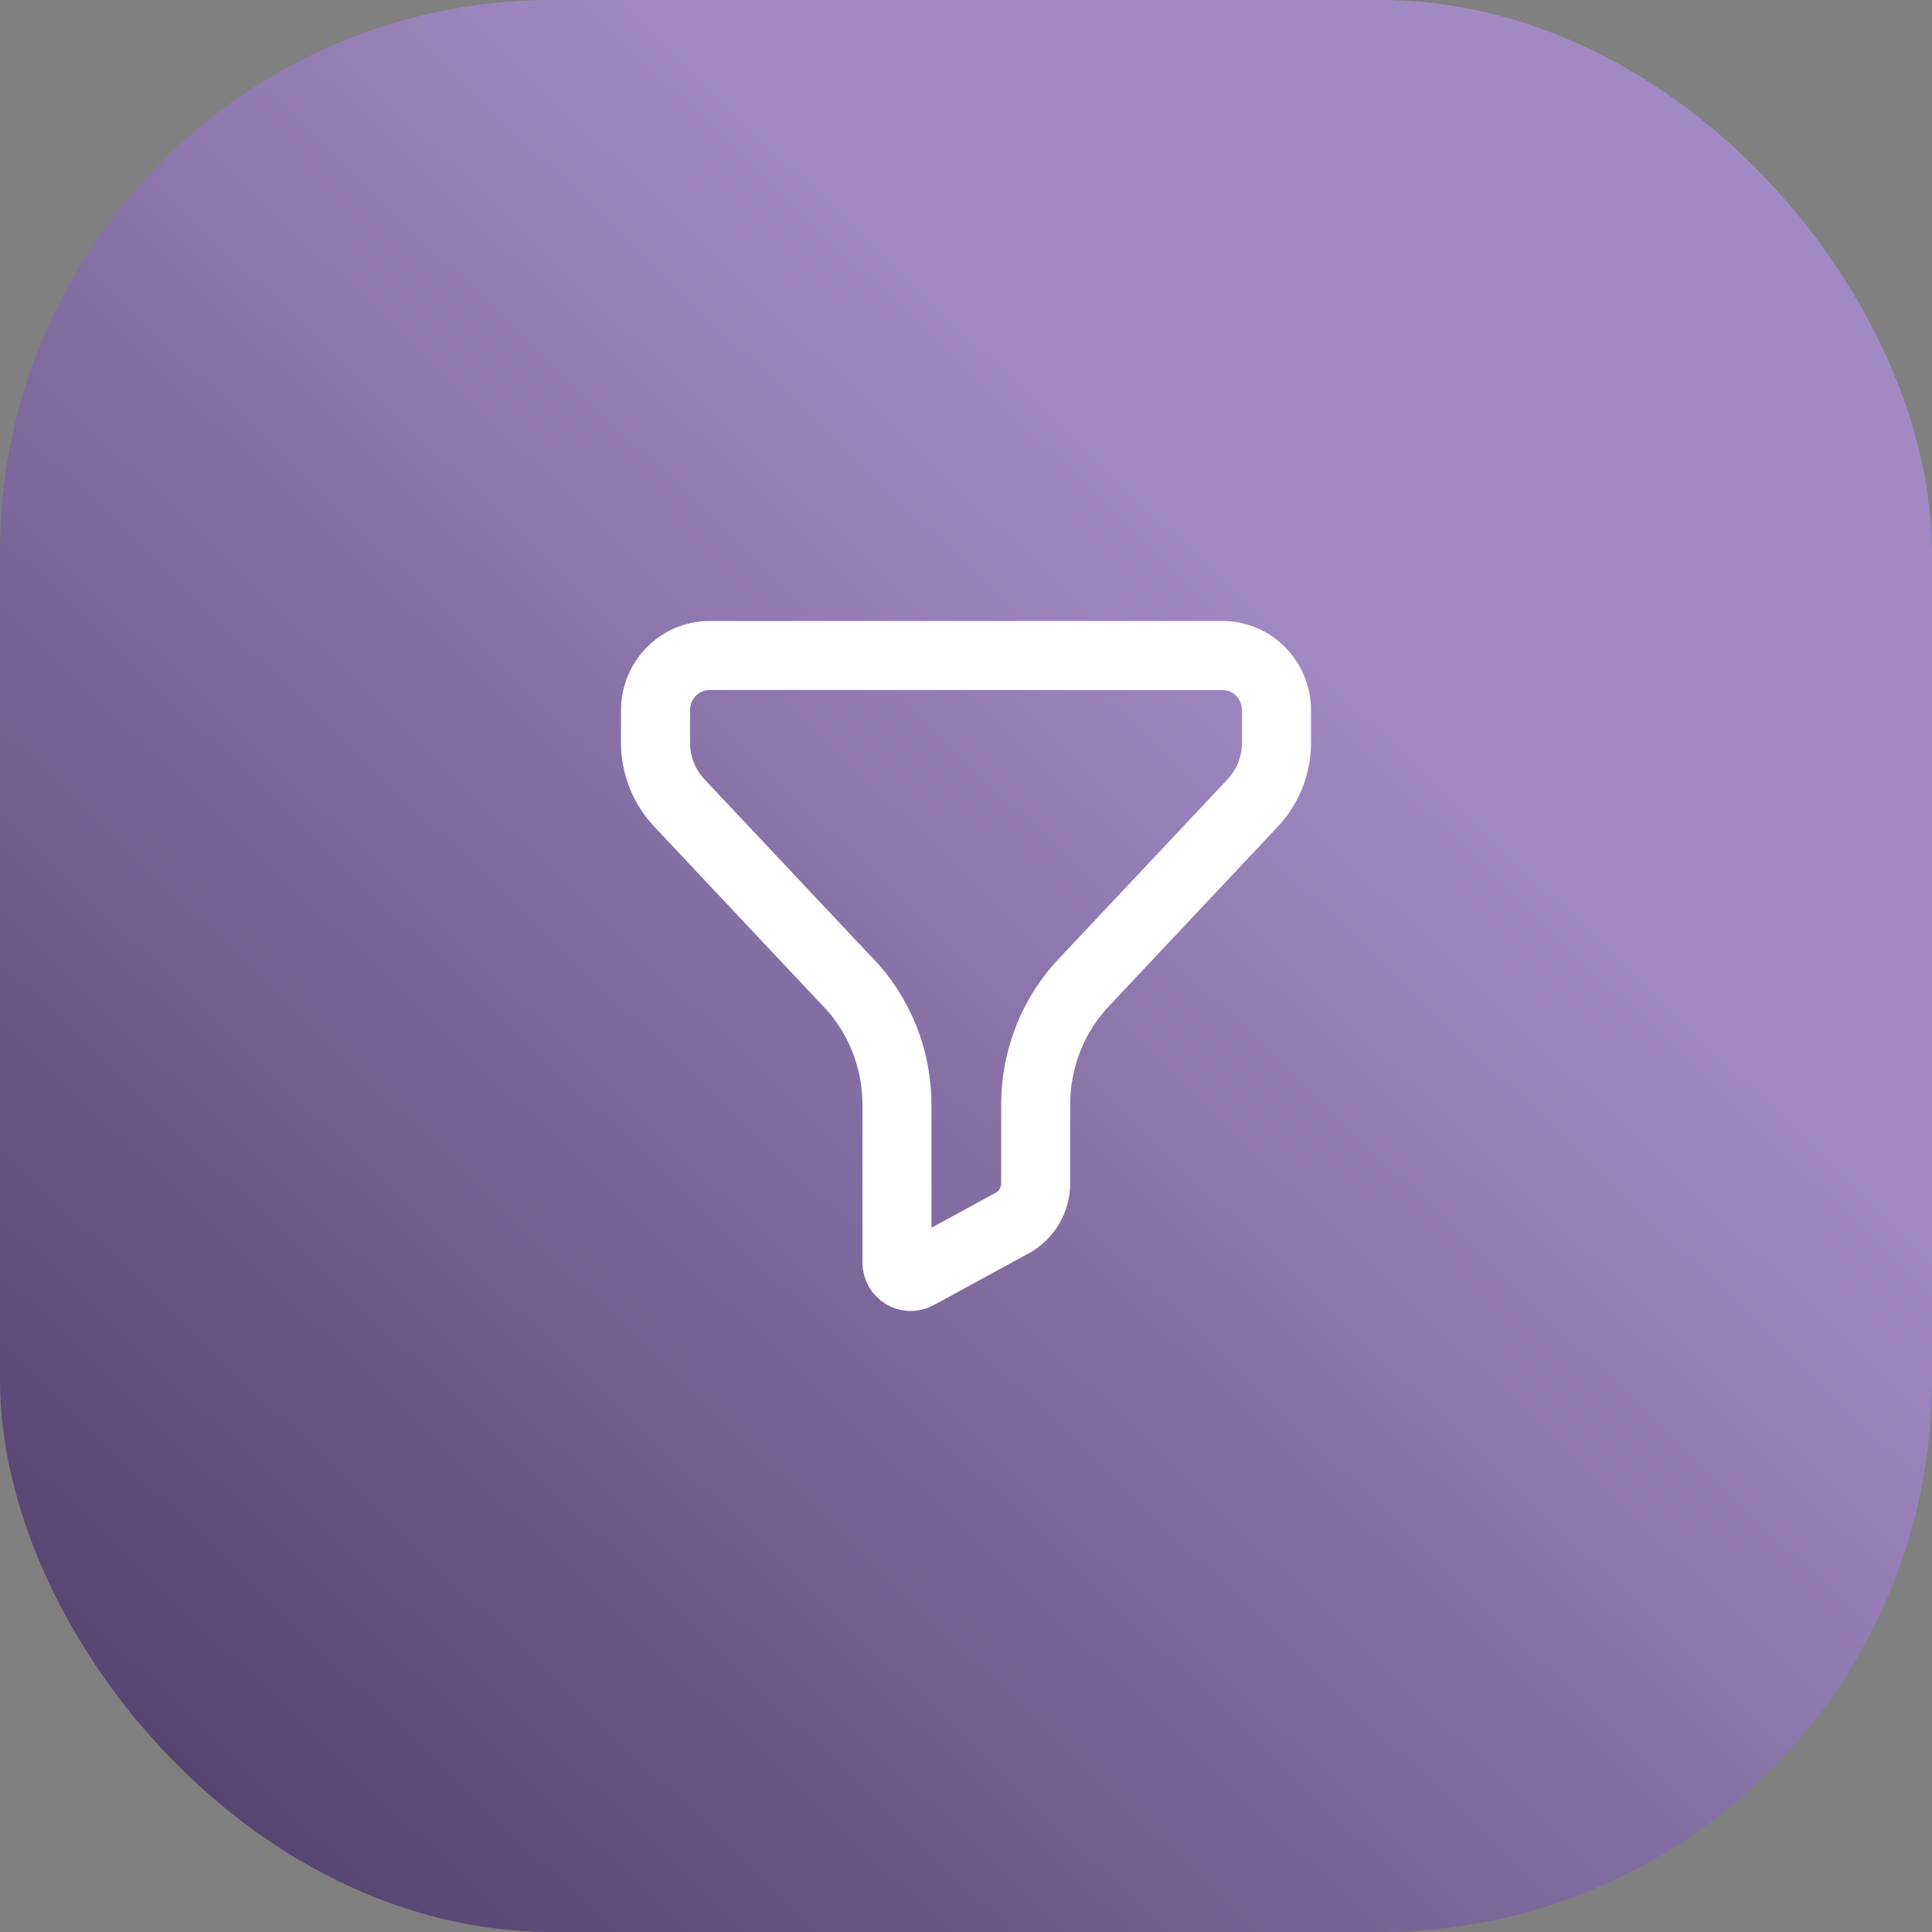 <?xml version="1.0" encoding="UTF-8"?> <svg xmlns="http://www.w3.org/2000/svg" width="56" height="56" viewBox="0 0 56 56" fill="none"><rect x="0" y="0" width="56" height="56" fill="#808080" stroke="none"/><rect width="56" height="56" rx="16" fill="url(#paint0_linear_252_1227)"></rect><path fill-rule="evenodd" clip-rule="evenodd" d="M20.565 19C19.701 19 19 19.713 19 20.59V21.526C19 22.177 19.247 22.802 19.689 23.272L24.535 28.424L24.537 28.421C25.473 29.379 25.999 30.673 25.999 32.023V36.595C25.999 36.901 26.319 37.096 26.584 36.952L29.344 35.448C29.76 35.22 30.02 34.778 30.02 34.298V32.011C30.02 30.669 30.539 29.38 31.466 28.424L36.312 23.272C36.753 22.802 37 22.177 37 21.526V20.59C37 19.713 36.3 19 35.436 19H20.565Z" stroke="white" stroke-width="2" stroke-linecap="round" stroke-linejoin="round"></path><defs><linearGradient id="paint0_linear_252_1227" x1="33.132" y1="13.322" x2="-5.05" y2="53.17" gradientUnits="userSpaceOnUse"><stop stop-color="#A18AC4"></stop><stop offset="1" stop-color="#493862"></stop></linearGradient></defs></svg> 
